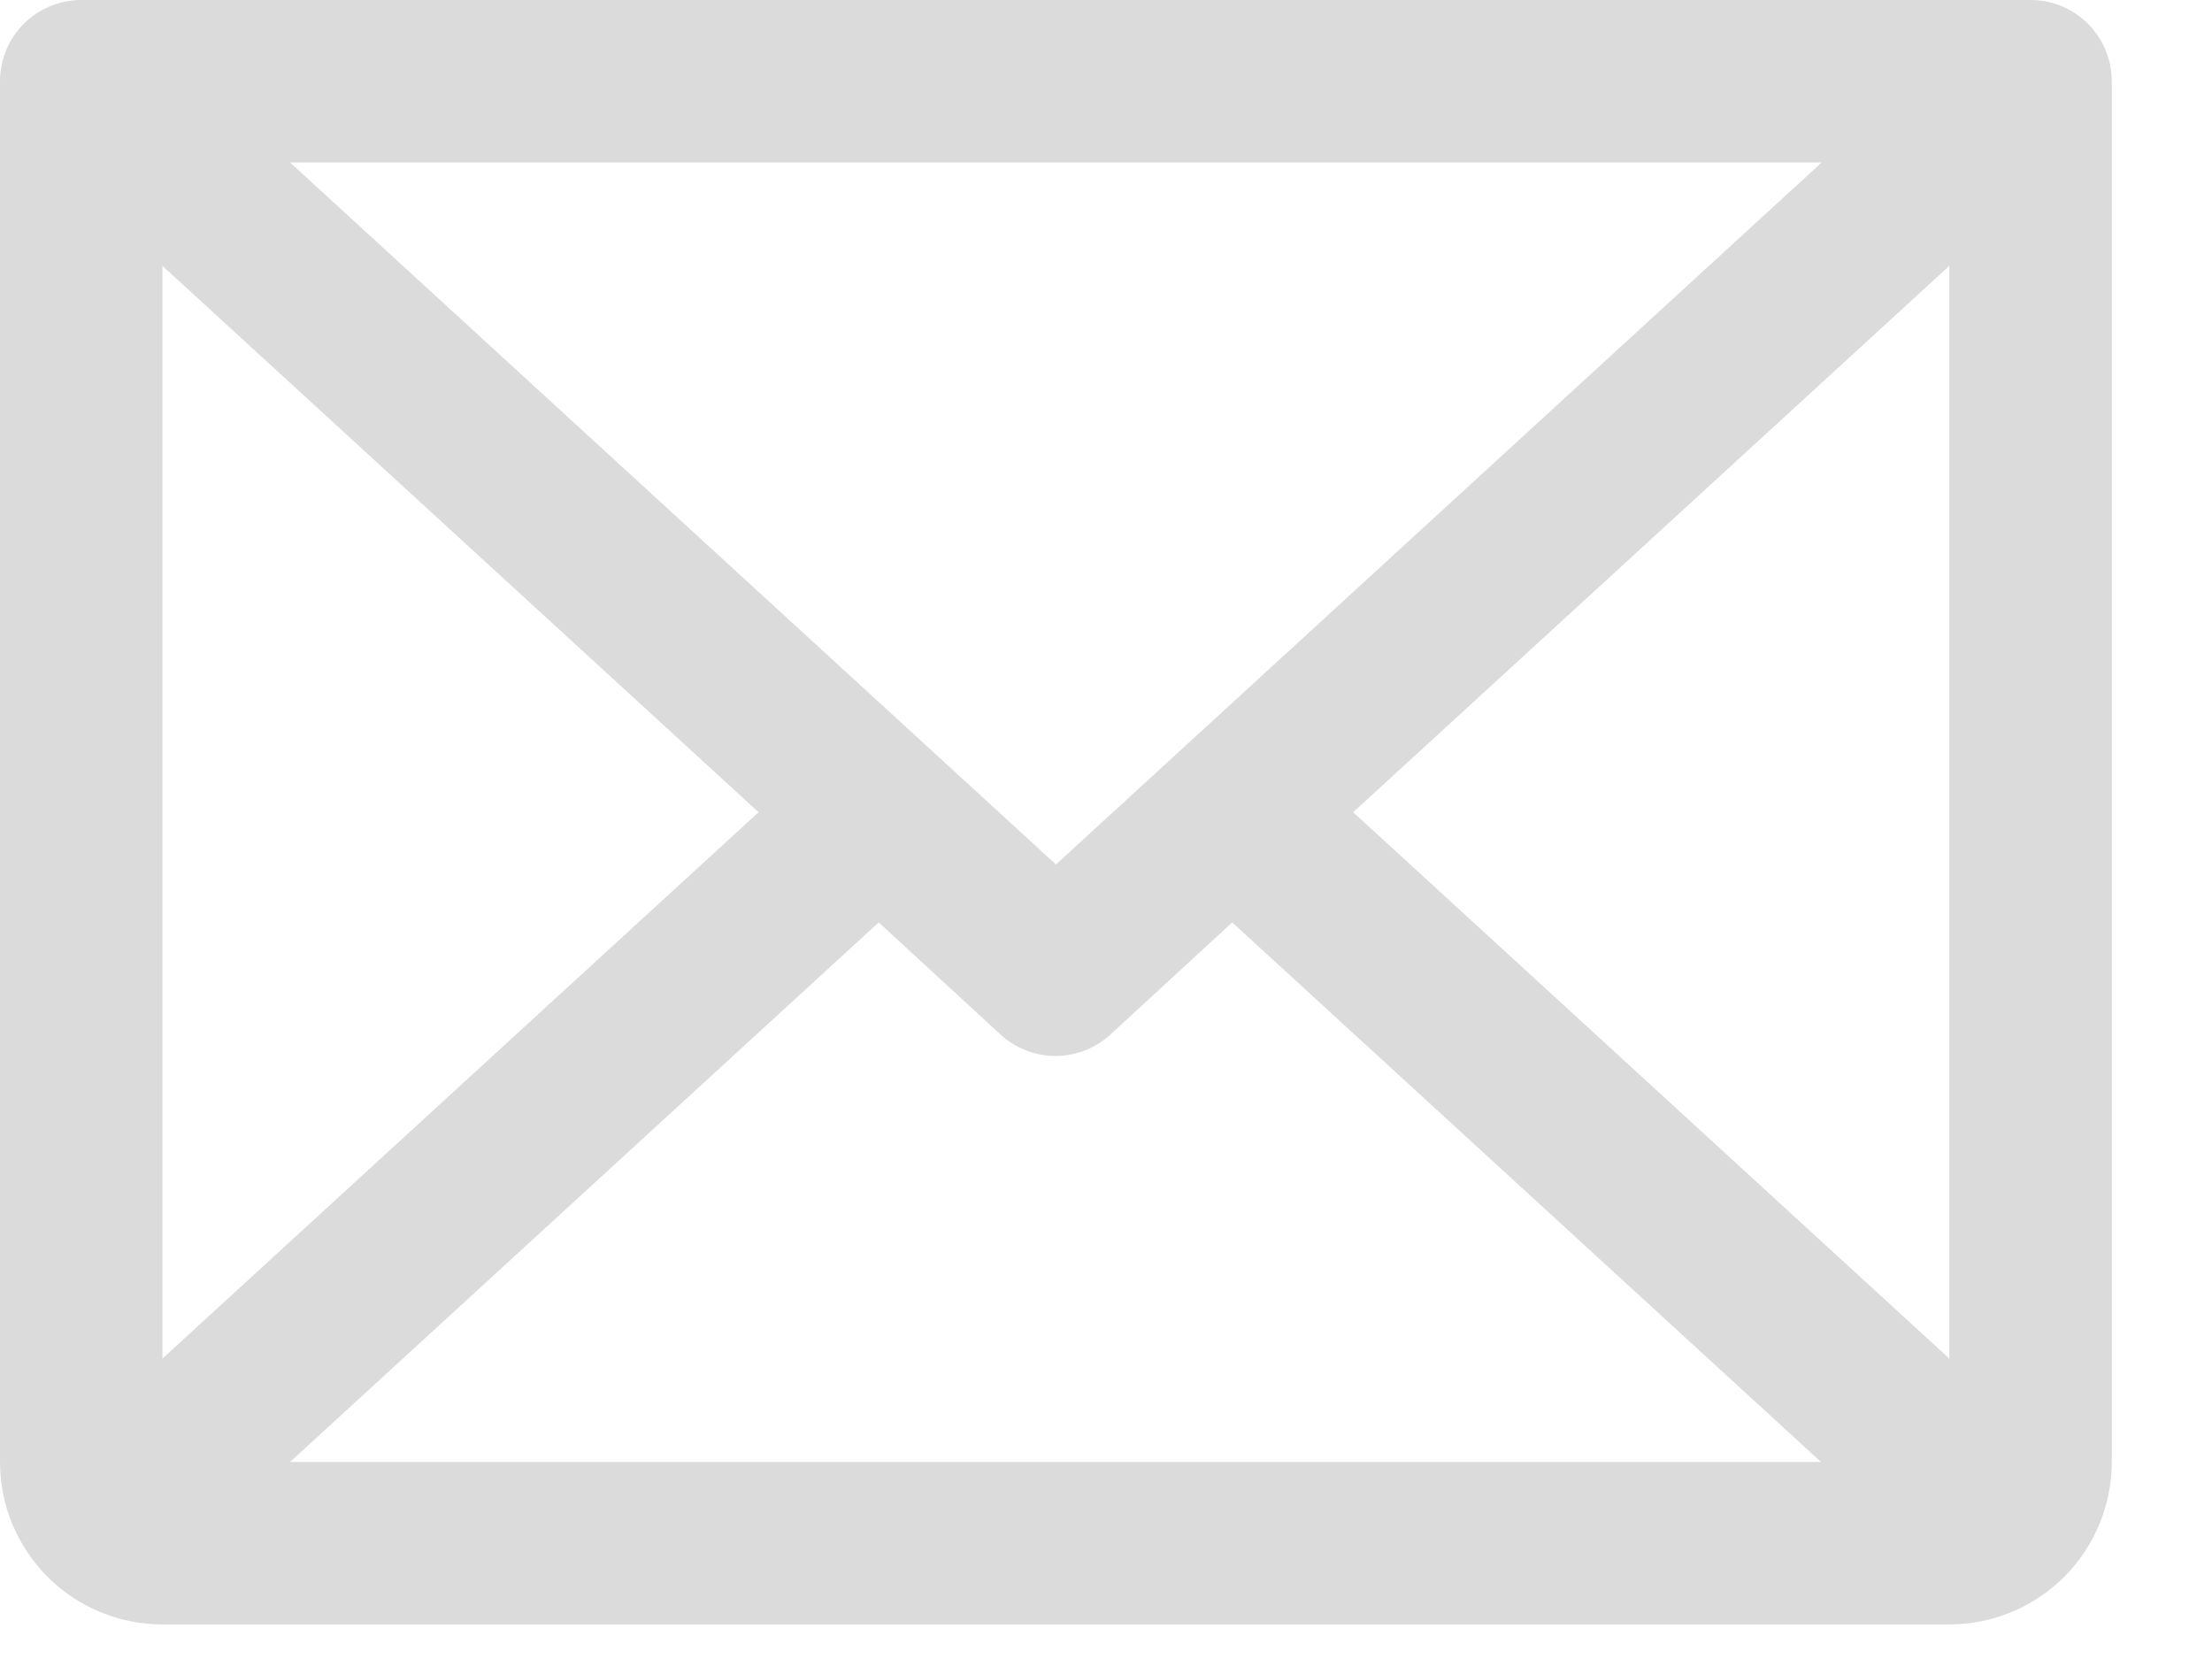 <svg width="16" height="12" viewBox="0 0 16 12" fill="none" xmlns="http://www.w3.org/2000/svg">
<path d="M14.688 0H0.588C0.432 0 0.282 0.062 0.172 0.172C0.062 0.282 0 0.432 0 0.588V10.575C0 10.887 0.124 11.185 0.344 11.406C0.565 11.626 0.863 11.75 1.175 11.75H14.1C14.412 11.75 14.71 11.626 14.931 11.406C15.151 11.185 15.275 10.887 15.275 10.575V0.588C15.275 0.432 15.213 0.282 15.103 0.172C14.993 0.062 14.843 0 14.688 0ZM7.638 6.253L2.098 1.175H13.177L7.638 6.253ZM5.487 5.875L1.175 9.827V1.923L5.487 5.875ZM6.356 6.672L7.237 7.483C7.346 7.583 7.487 7.638 7.635 7.638C7.782 7.638 7.923 7.583 8.032 7.483L8.913 6.672L13.172 10.575H2.098L6.356 6.672ZM9.788 5.875L14.1 1.923V9.827L9.788 5.875Z" fill="#DBDBDB"/>
</svg>

